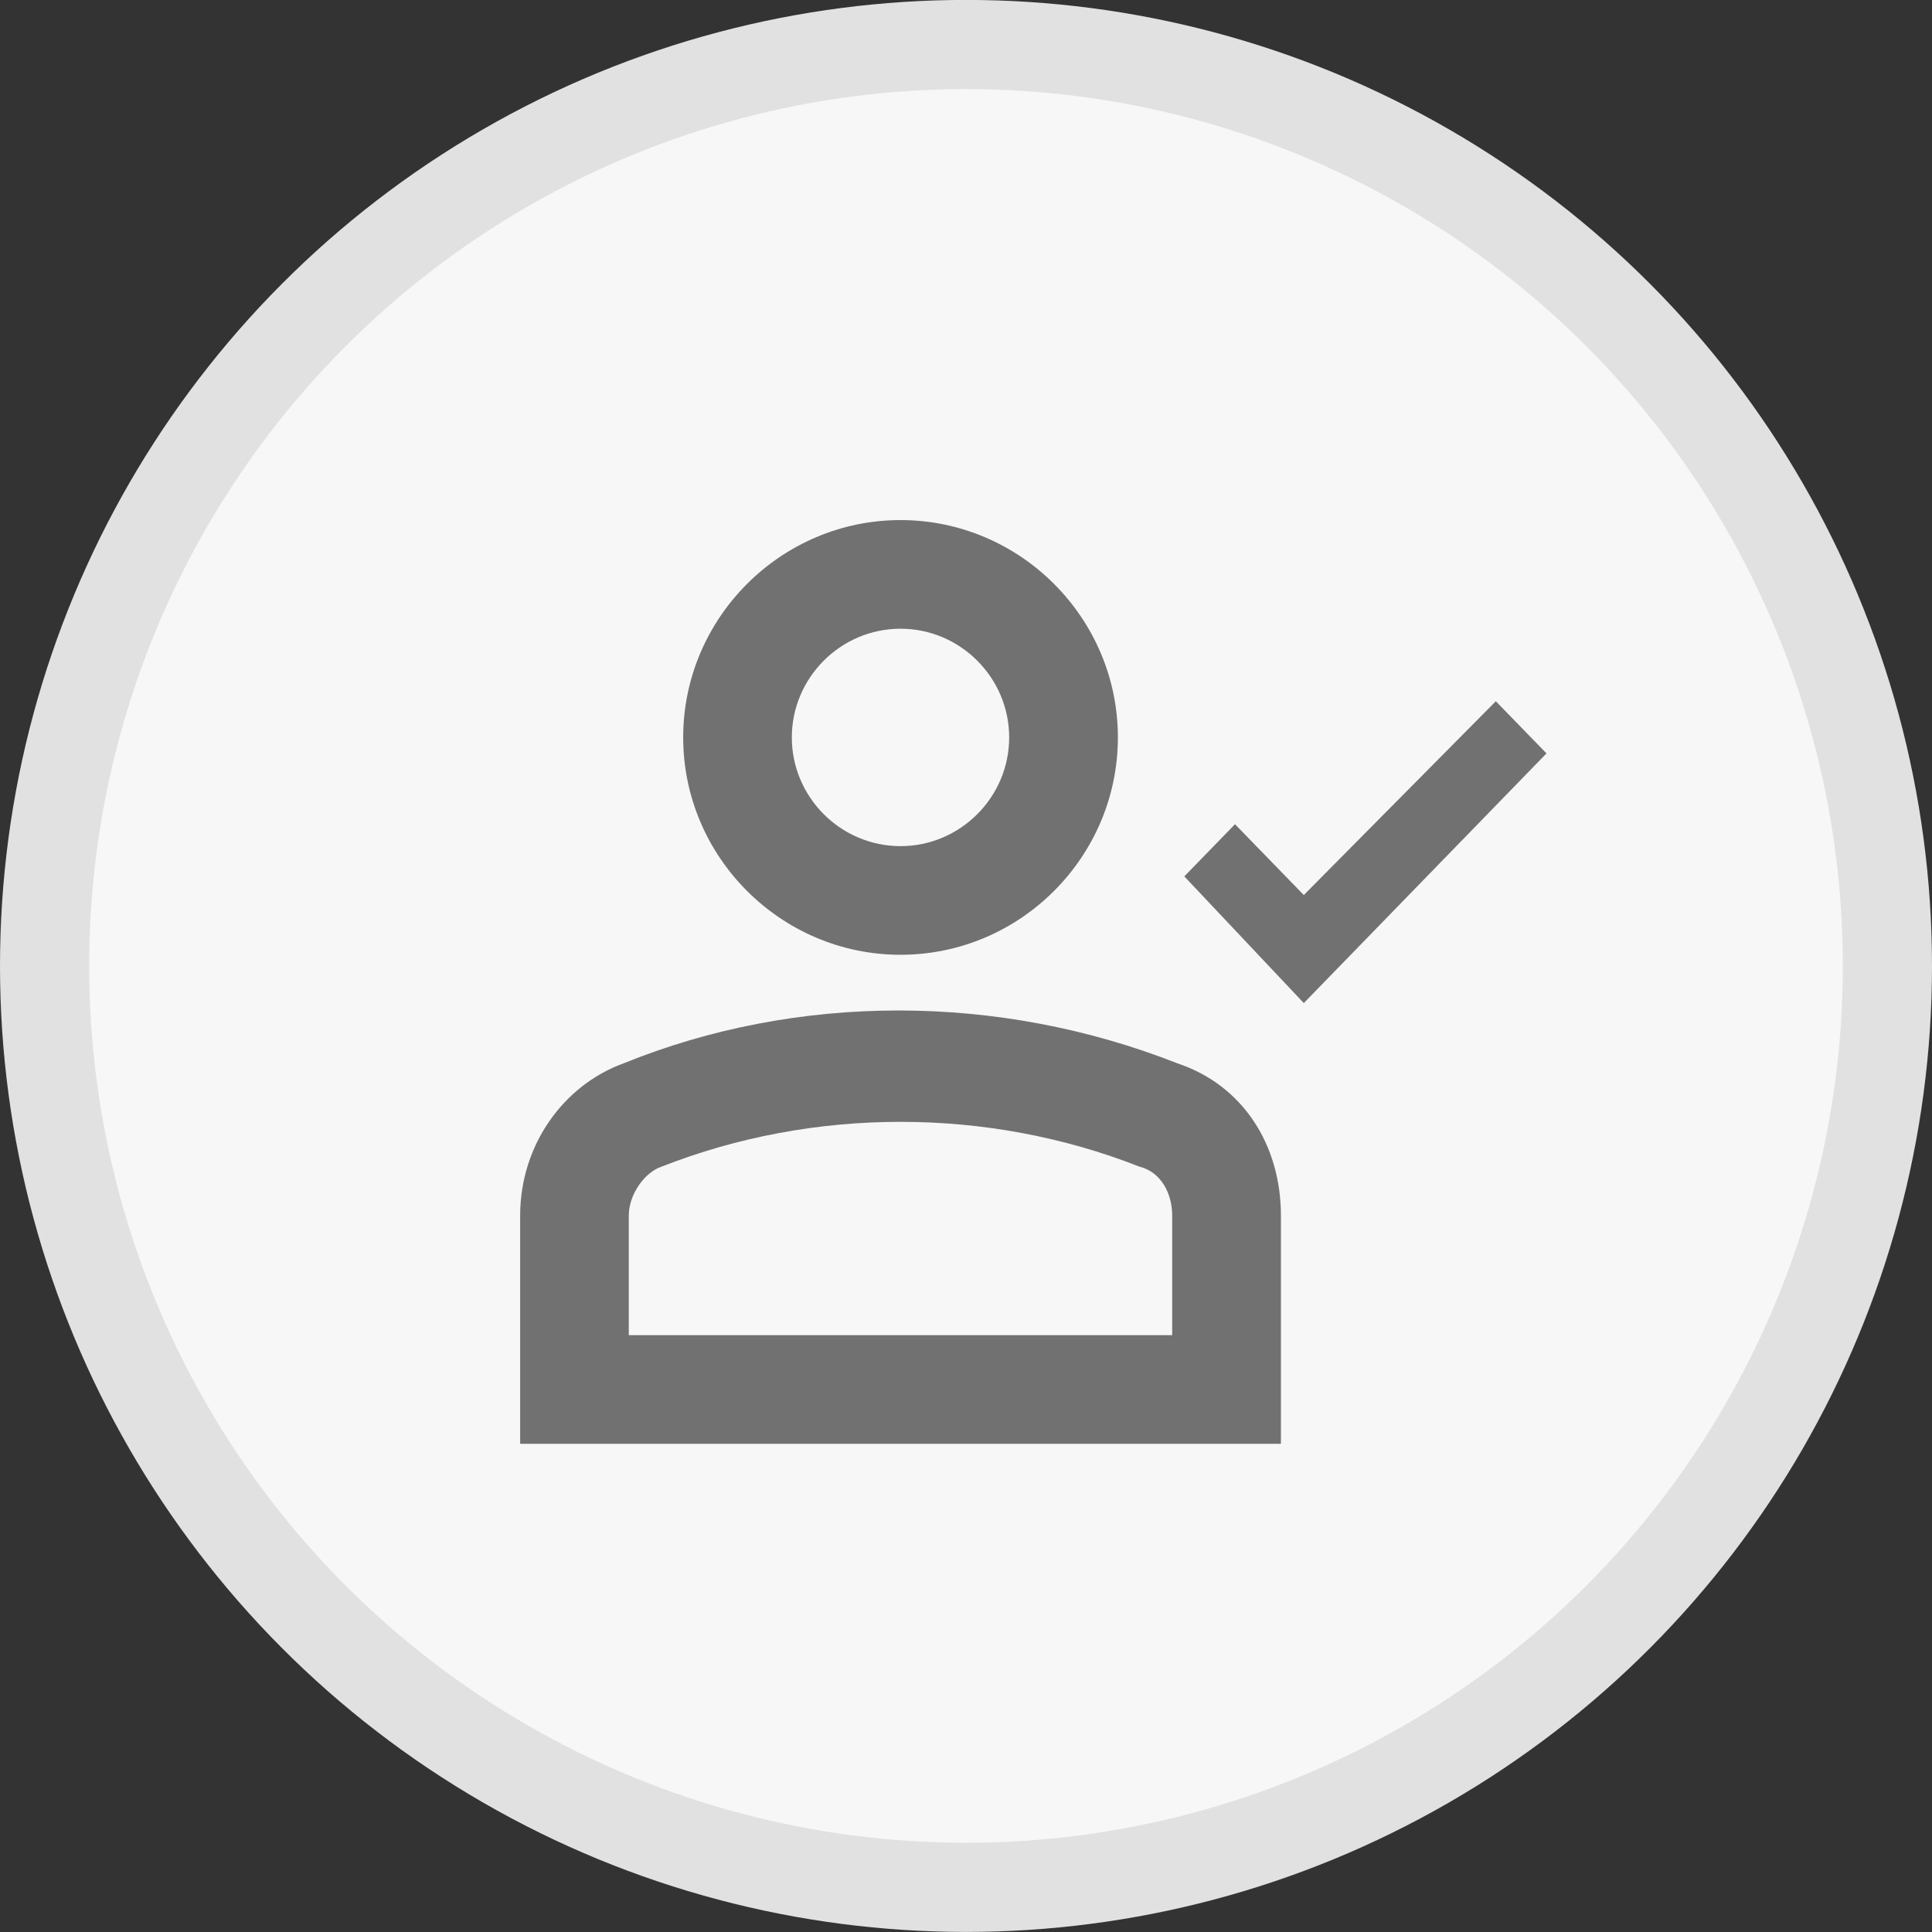 <?xml version="1.0" encoding="UTF-8"?>
<svg width="26px" height="26px" viewBox="0 0 26 26" version="1.1" xmlns="http://www.w3.org/2000/svg" xmlns:xlink="http://www.w3.org/1999/xlink">
    <rect x="0" y="0" width="26" height="26" fill="#333333" stroke="none"/>
    <!-- Generator: sketchtool 61 (101010) - https://sketch.com -->
    <title>94D5B037-6400-47C4-B470-A7747790C2FD</title>
    <desc>Created with sketchtool.</desc>
    <g id="Design-" stroke="none" stroke-width="1" fill="none" fill-rule="evenodd">
        <g id="Social-Alpha/-1440/-6.-Dashboard" transform="translate(-351, -2061)">
            <g id="Areas-you-may-be-interested-in-" transform="translate(150, 166)">
                <g id="Problem-and-Solution-Cards" transform="translate(0, 46)">
                    <g id="Solution-Card" transform="translate(0, 1658.999)">
                        <g id="Problem-Card-Copy-3">
                            <g id="Card">
                                <g id="Likes,-Watchlist,-Expert" transform="translate(20, 190)">
                                    <g id="Expert" transform="translate(181, 0)">
                                        <g id="Expert-Icon">
                                            <circle id="Bg" stroke="#E1E1E1" stroke-width="1.2" fill="#F7F7F7" cx="13" cy="13" r="12.4"></circle>
                                            <g id="Icon" transform="translate(7, 7)" fill="#717171" fill-rule="nonzero">
                                                <polygon id="Path-Copy-7" points="10.546 5.046 9.62 4.093 8.938 4.795 10.546 6.5 13.812 3.14 13.13 2.438"></polygon>
                                                <path d="M8.848,7.312 C6.435,6.362 3.729,6.362 1.389,7.312 C0.585,7.605 -3.64153152e-13,8.409 -3.64153152e-13,9.36 L-3.64153152e-13,12.431 L10.238,12.431 L10.238,9.36 C10.238,8.409 9.726,7.605 8.848,7.312 Z M8.775,10.969 L1.462,10.969 L1.462,9.36 C1.462,9.068 1.682,8.775 1.901,8.702 C3.949,7.897 6.289,7.897 8.336,8.702 C8.629,8.775 8.775,9.068 8.775,9.36 L8.775,10.969 Z" id="Shape"></path>
                                                <path d="M5.119,5.85 C6.728,5.85 8.044,4.534 8.044,2.925 C8.044,1.316 6.728,-7.27418126e-13 5.119,-7.27418126e-13 C3.51,-7.27418126e-13 2.194,1.316 2.194,2.925 C2.194,4.534 3.51,5.85 5.119,5.85 Z M5.119,1.462 C5.923,1.462 6.581,2.121 6.581,2.925 C6.581,3.729 5.923,4.388 5.119,4.388 C4.314,4.388 3.656,3.729 3.656,2.925 C3.656,2.121 4.314,1.462 5.119,1.462 Z" id="Shape"></path>
                                            </g>
                                        </g>
                                    </g>
                                </g>
                            </g>
                        </g>
                    </g>
                </g>
            </g>
        </g>
    </g>
</svg>